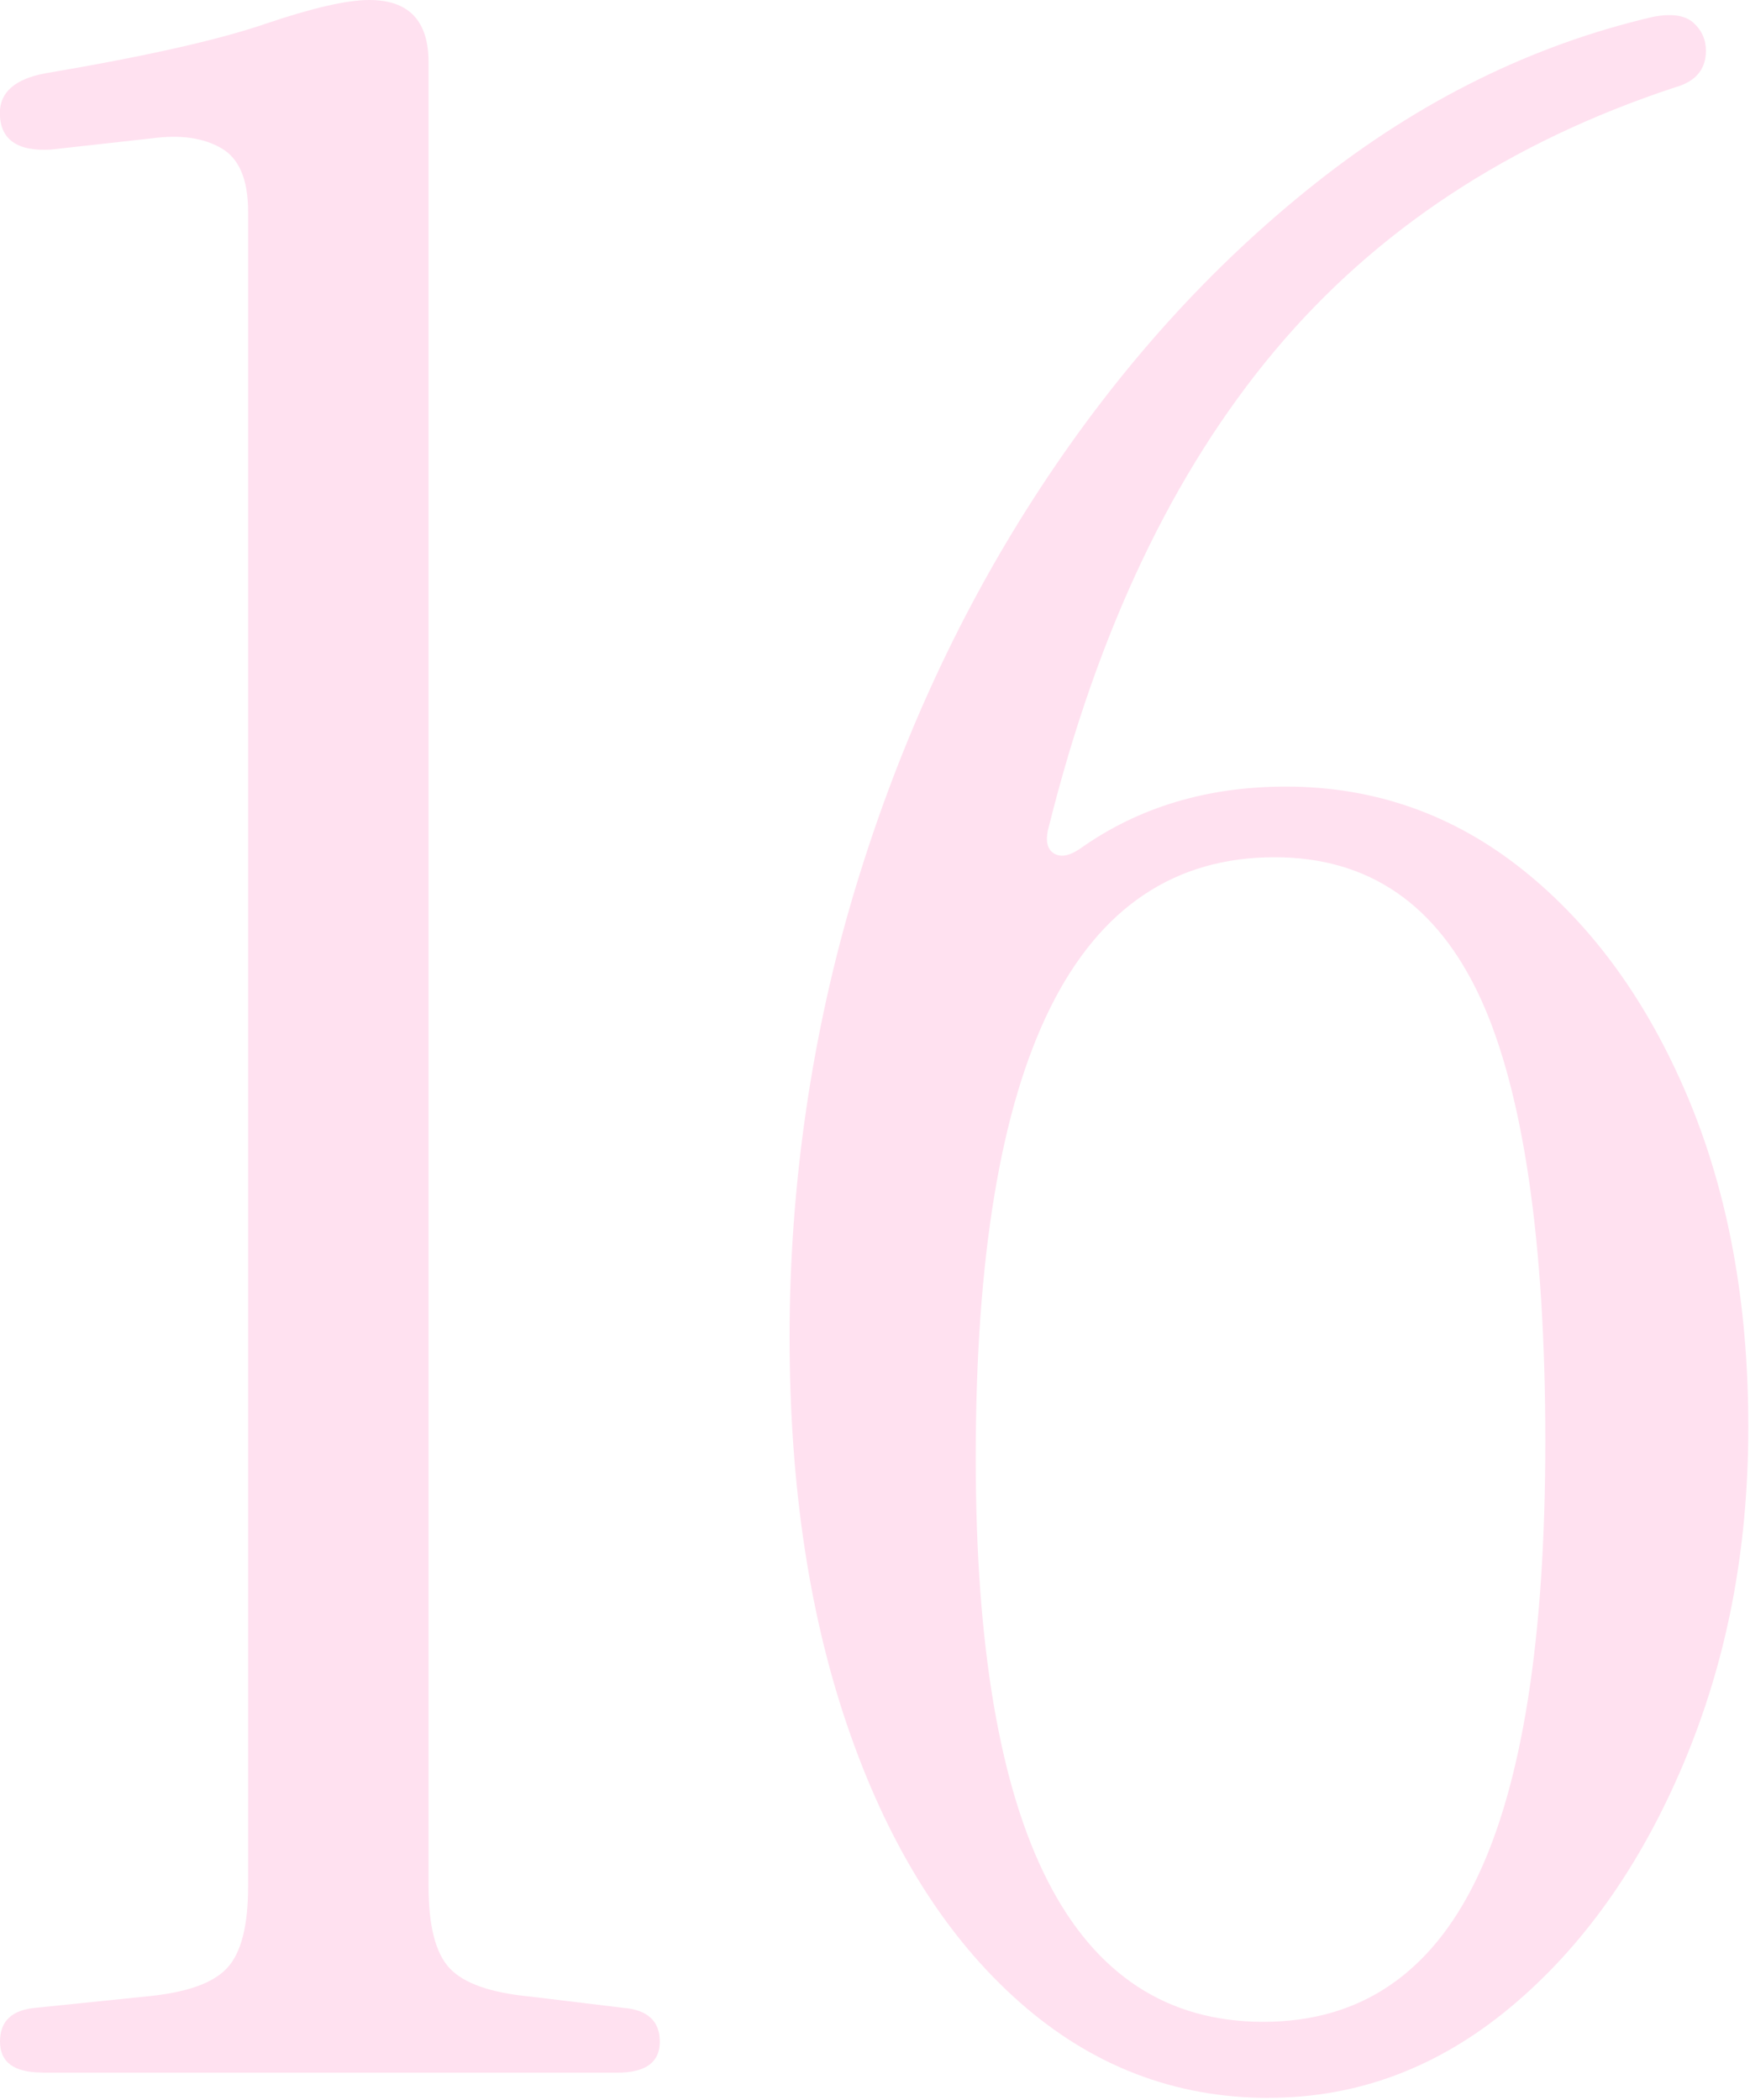<?xml version="1.0" encoding="UTF-8"?> <svg xmlns="http://www.w3.org/2000/svg" width="135" height="162" viewBox="0 0 135 162" fill="none"><g clip-path="url(#clip0_1776_5178)"><path d="M3.26 159.88C1.08 159.88 -9.76585e-06 159.09 -9.76585e-06 157.49C-9.76585e-06 155.89 0.94 155.03 2.83 154.88L11.31 154.01C14.36 153.72 16.42 153 17.51 151.83C18.6 150.67 19.14 148.57 19.14 145.52V16.32C19.14 13.86 18.45 12.22 17.07 11.43C15.69 10.63 13.92 10.38 11.74 10.67L3.91 11.54C1.3 11.69 -0.01 10.74 -0.01 8.71C-0.01 7.12 1.15 6.1 3.47 5.66C11.16 4.36 16.81 3.09 20.44 1.85C24.06 0.62 26.75 0 28.49 0C31.53 0 33.06 1.6 33.06 4.79V145.53C33.06 148.57 33.6 150.68 34.69 151.84C35.78 153 37.84 153.73 40.89 154.02L48.07 154.89C49.95 155.04 50.9 155.91 50.9 157.5C50.9 159.09 49.81 159.89 47.64 159.89H3.26V159.88Z" fill="#FFE1F0"></path><path d="M97.89 161.84C90.64 161.84 84.22 159.38 78.64 154.44C73.06 149.51 68.7 142.62 65.59 133.78C62.47 124.94 60.91 114.71 60.91 103.11C60.91 91.51 62.61 79.65 66.02 68.41C69.43 57.17 74.18 46.91 80.27 37.63C86.36 28.35 93.43 20.52 101.48 14.14C109.53 7.76 118.19 3.48 127.47 1.31C128.92 1.02 129.97 1.17 130.62 1.74C131.27 2.32 131.6 3.05 131.6 3.91C131.6 5.36 130.8 6.3 129.21 6.74C116.45 10.95 106.15 17.73 98.32 27.08C90.49 36.43 84.69 48.65 80.92 63.73C80.63 64.75 80.74 65.44 81.25 65.8C81.76 66.16 82.45 66.06 83.32 65.47C87.81 62.28 93.11 60.68 99.2 60.68C106.01 60.68 112.11 62.82 117.47 67.1C122.83 71.38 127.07 77.22 130.19 84.61C133.31 92.01 134.87 100.49 134.87 110.06C134.87 119.63 133.2 128.15 129.87 136.05C126.53 143.96 122.07 150.23 116.49 154.87C110.91 159.51 104.71 161.83 97.89 161.83V161.84ZM97.46 155.97C104.86 155.97 110.33 152.31 113.88 144.99C117.43 137.67 119.21 126.39 119.21 111.16C119.21 95.93 117.54 84.26 114.21 77.01C110.87 69.76 105.58 66.13 98.33 66.13C82.96 66.13 75.27 81.57 75.27 112.46C75.27 141.47 82.67 155.97 97.46 155.97Z" fill="#FFE1F0"></path></g><defs><clipPath id="clip0_1776_5178"><rect width="134.87" height="161.84" fill="white"></rect></clipPath></defs></svg> 